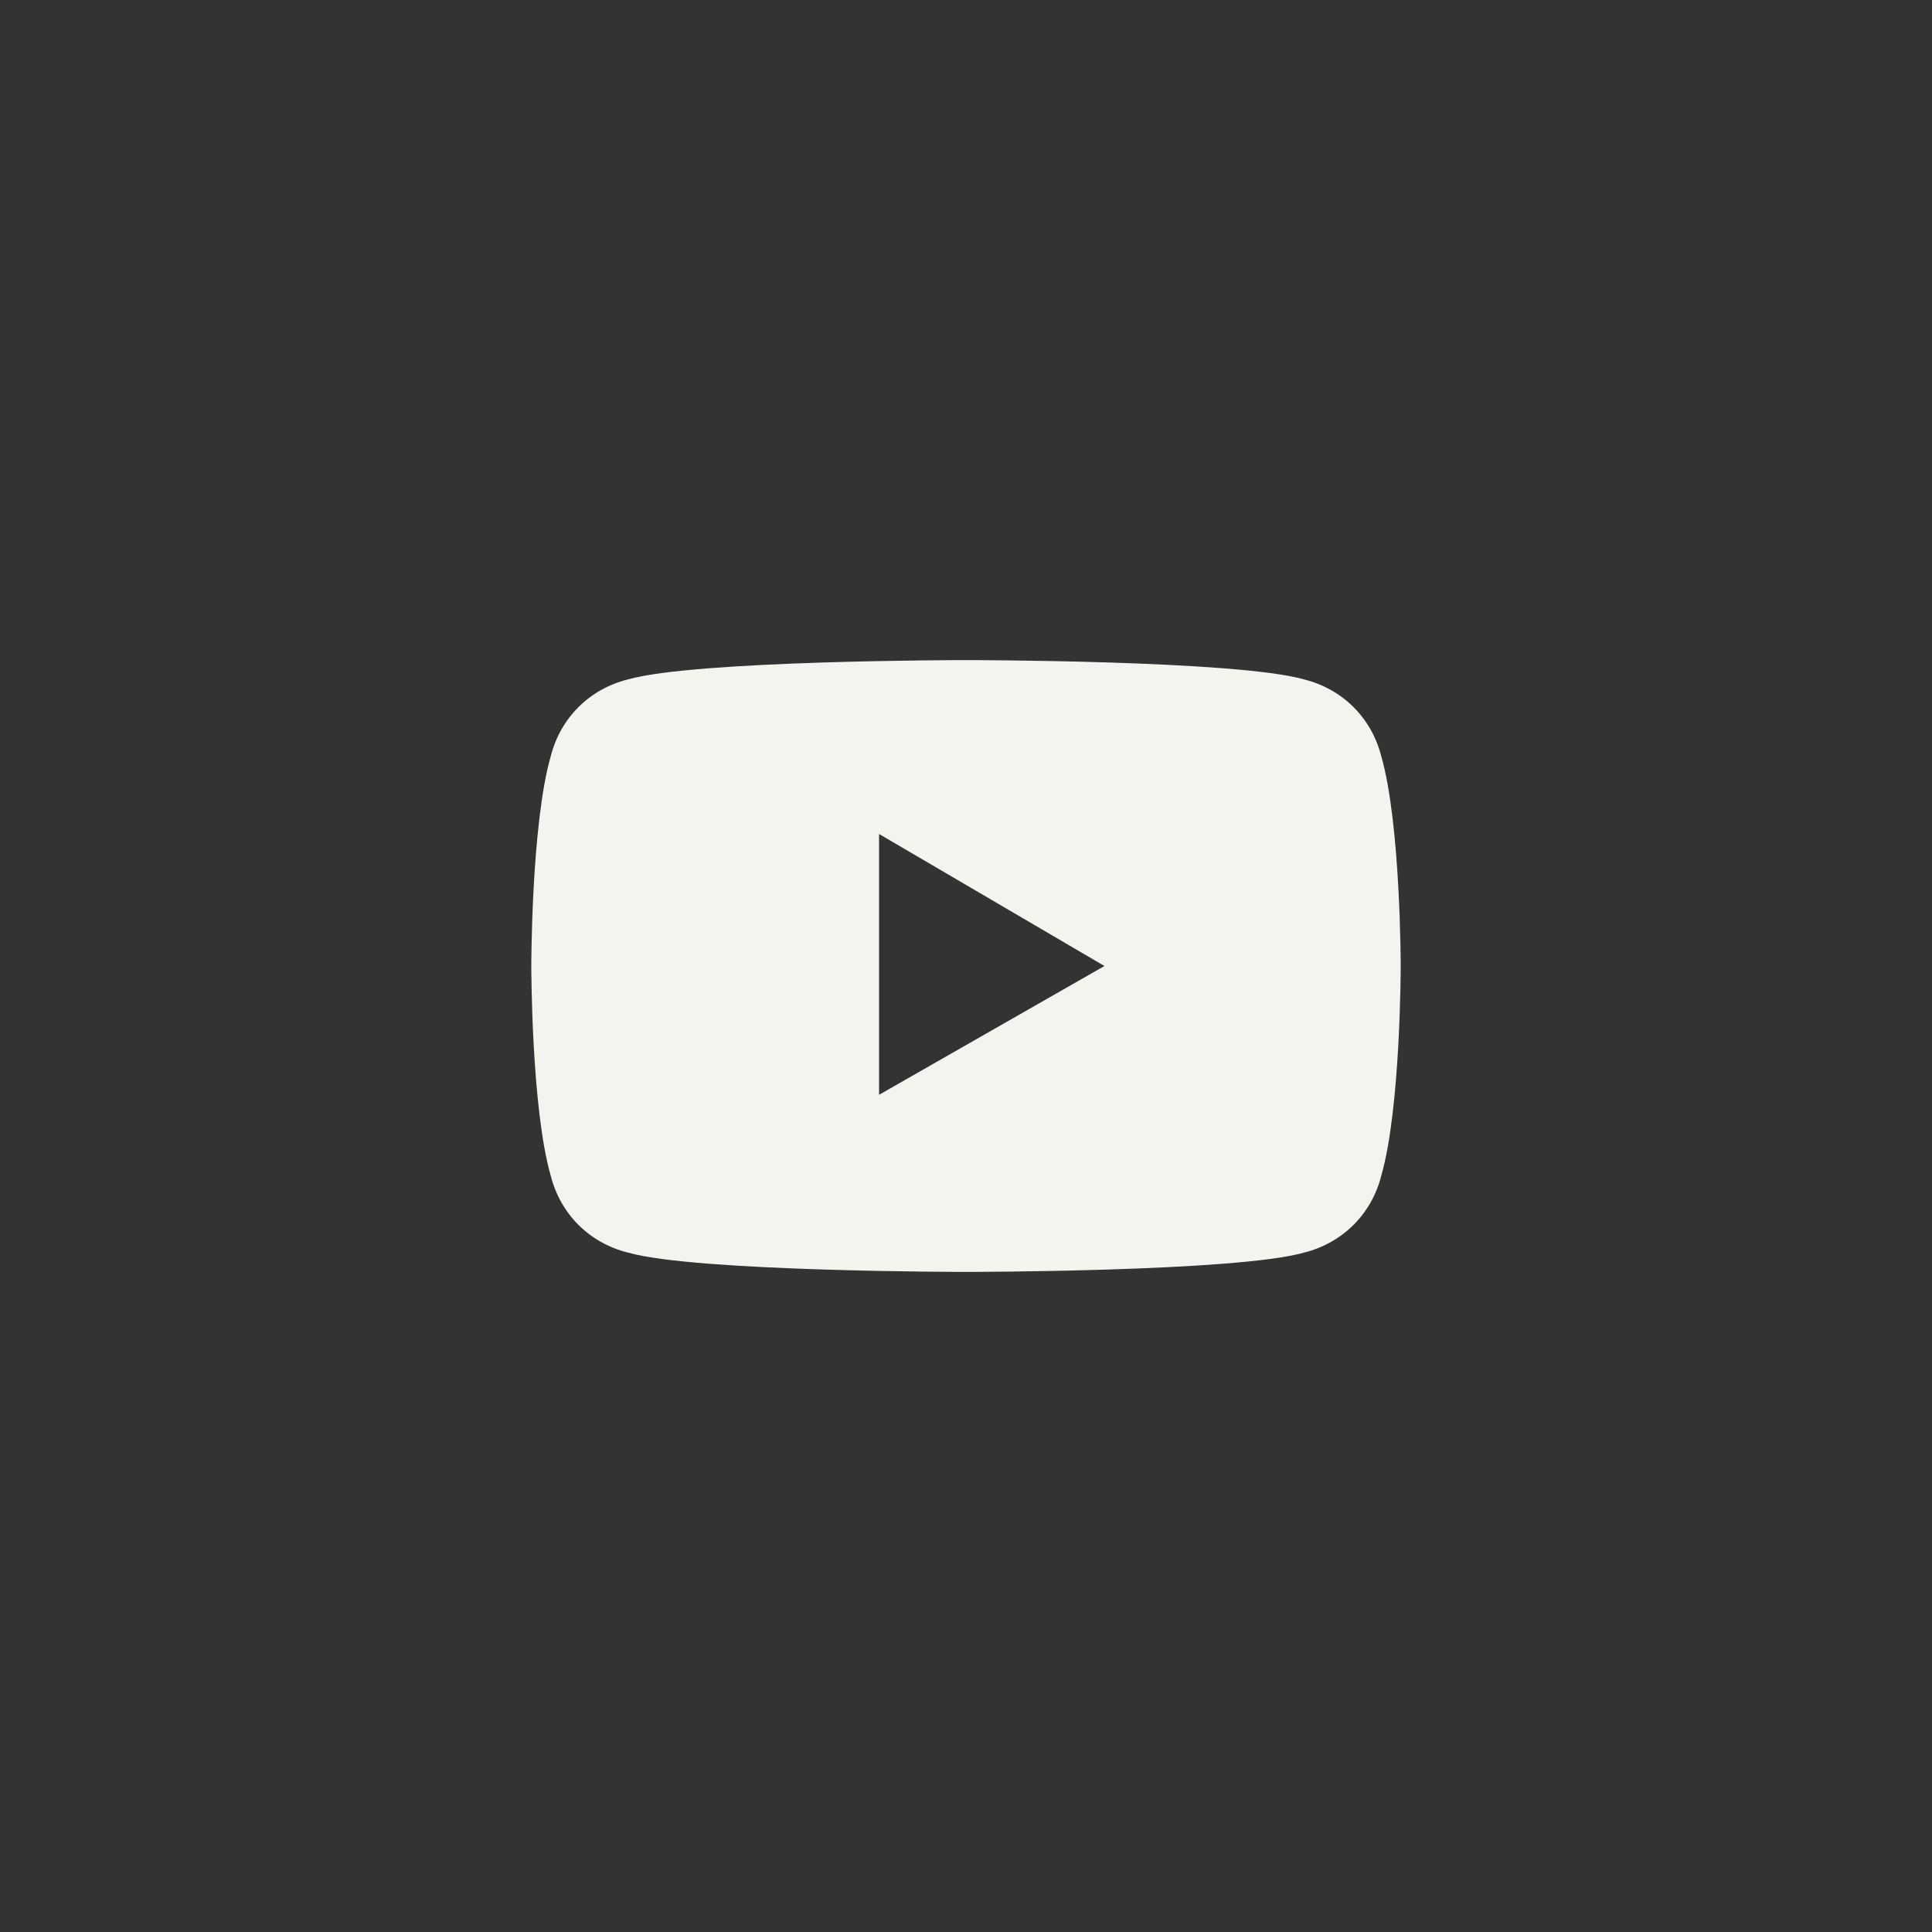 <?xml version="1.0" encoding="UTF-8"?>
<svg id="_レイヤー_2" xmlns="http://www.w3.org/2000/svg" version="1.1" viewBox="0 0 60 60">
  <rect x="0" y="0" width="60" height="60" fill="#333333" stroke="none"/>
  <!-- Generator: Adobe Illustrator 29.0.0, SVG Export Plug-In . SVG Version: 2.1.0 Build 186)  -->
  <defs>
    <style>
      .st0 {
        fill: #f4f4ef;
      }
    </style>
  </defs>
  <path class="st0" d="M42.9,23.5c-.3-1.2-1.2-2.1-2.4-2.4-2.1-.6-10.5-.6-10.5-.6,0,0-8.4,0-10.5.6-1.2.3-2.1,1.2-2.4,2.4-.6,2.1-.6,6.5-.6,6.5,0,0,0,4.4.6,6.5.3,1.2,1.2,2.1,2.4,2.4,2.1.6,10.5.6,10.5.6,0,0,8.4,0,10.5-.6,1.2-.3,2.1-1.2,2.4-2.4.6-2.1.6-6.5.6-6.5,0,0,0-4.4-.6-6.5ZM27.3,34v-8.1l7,4.1-7,4Z"/>
</svg>